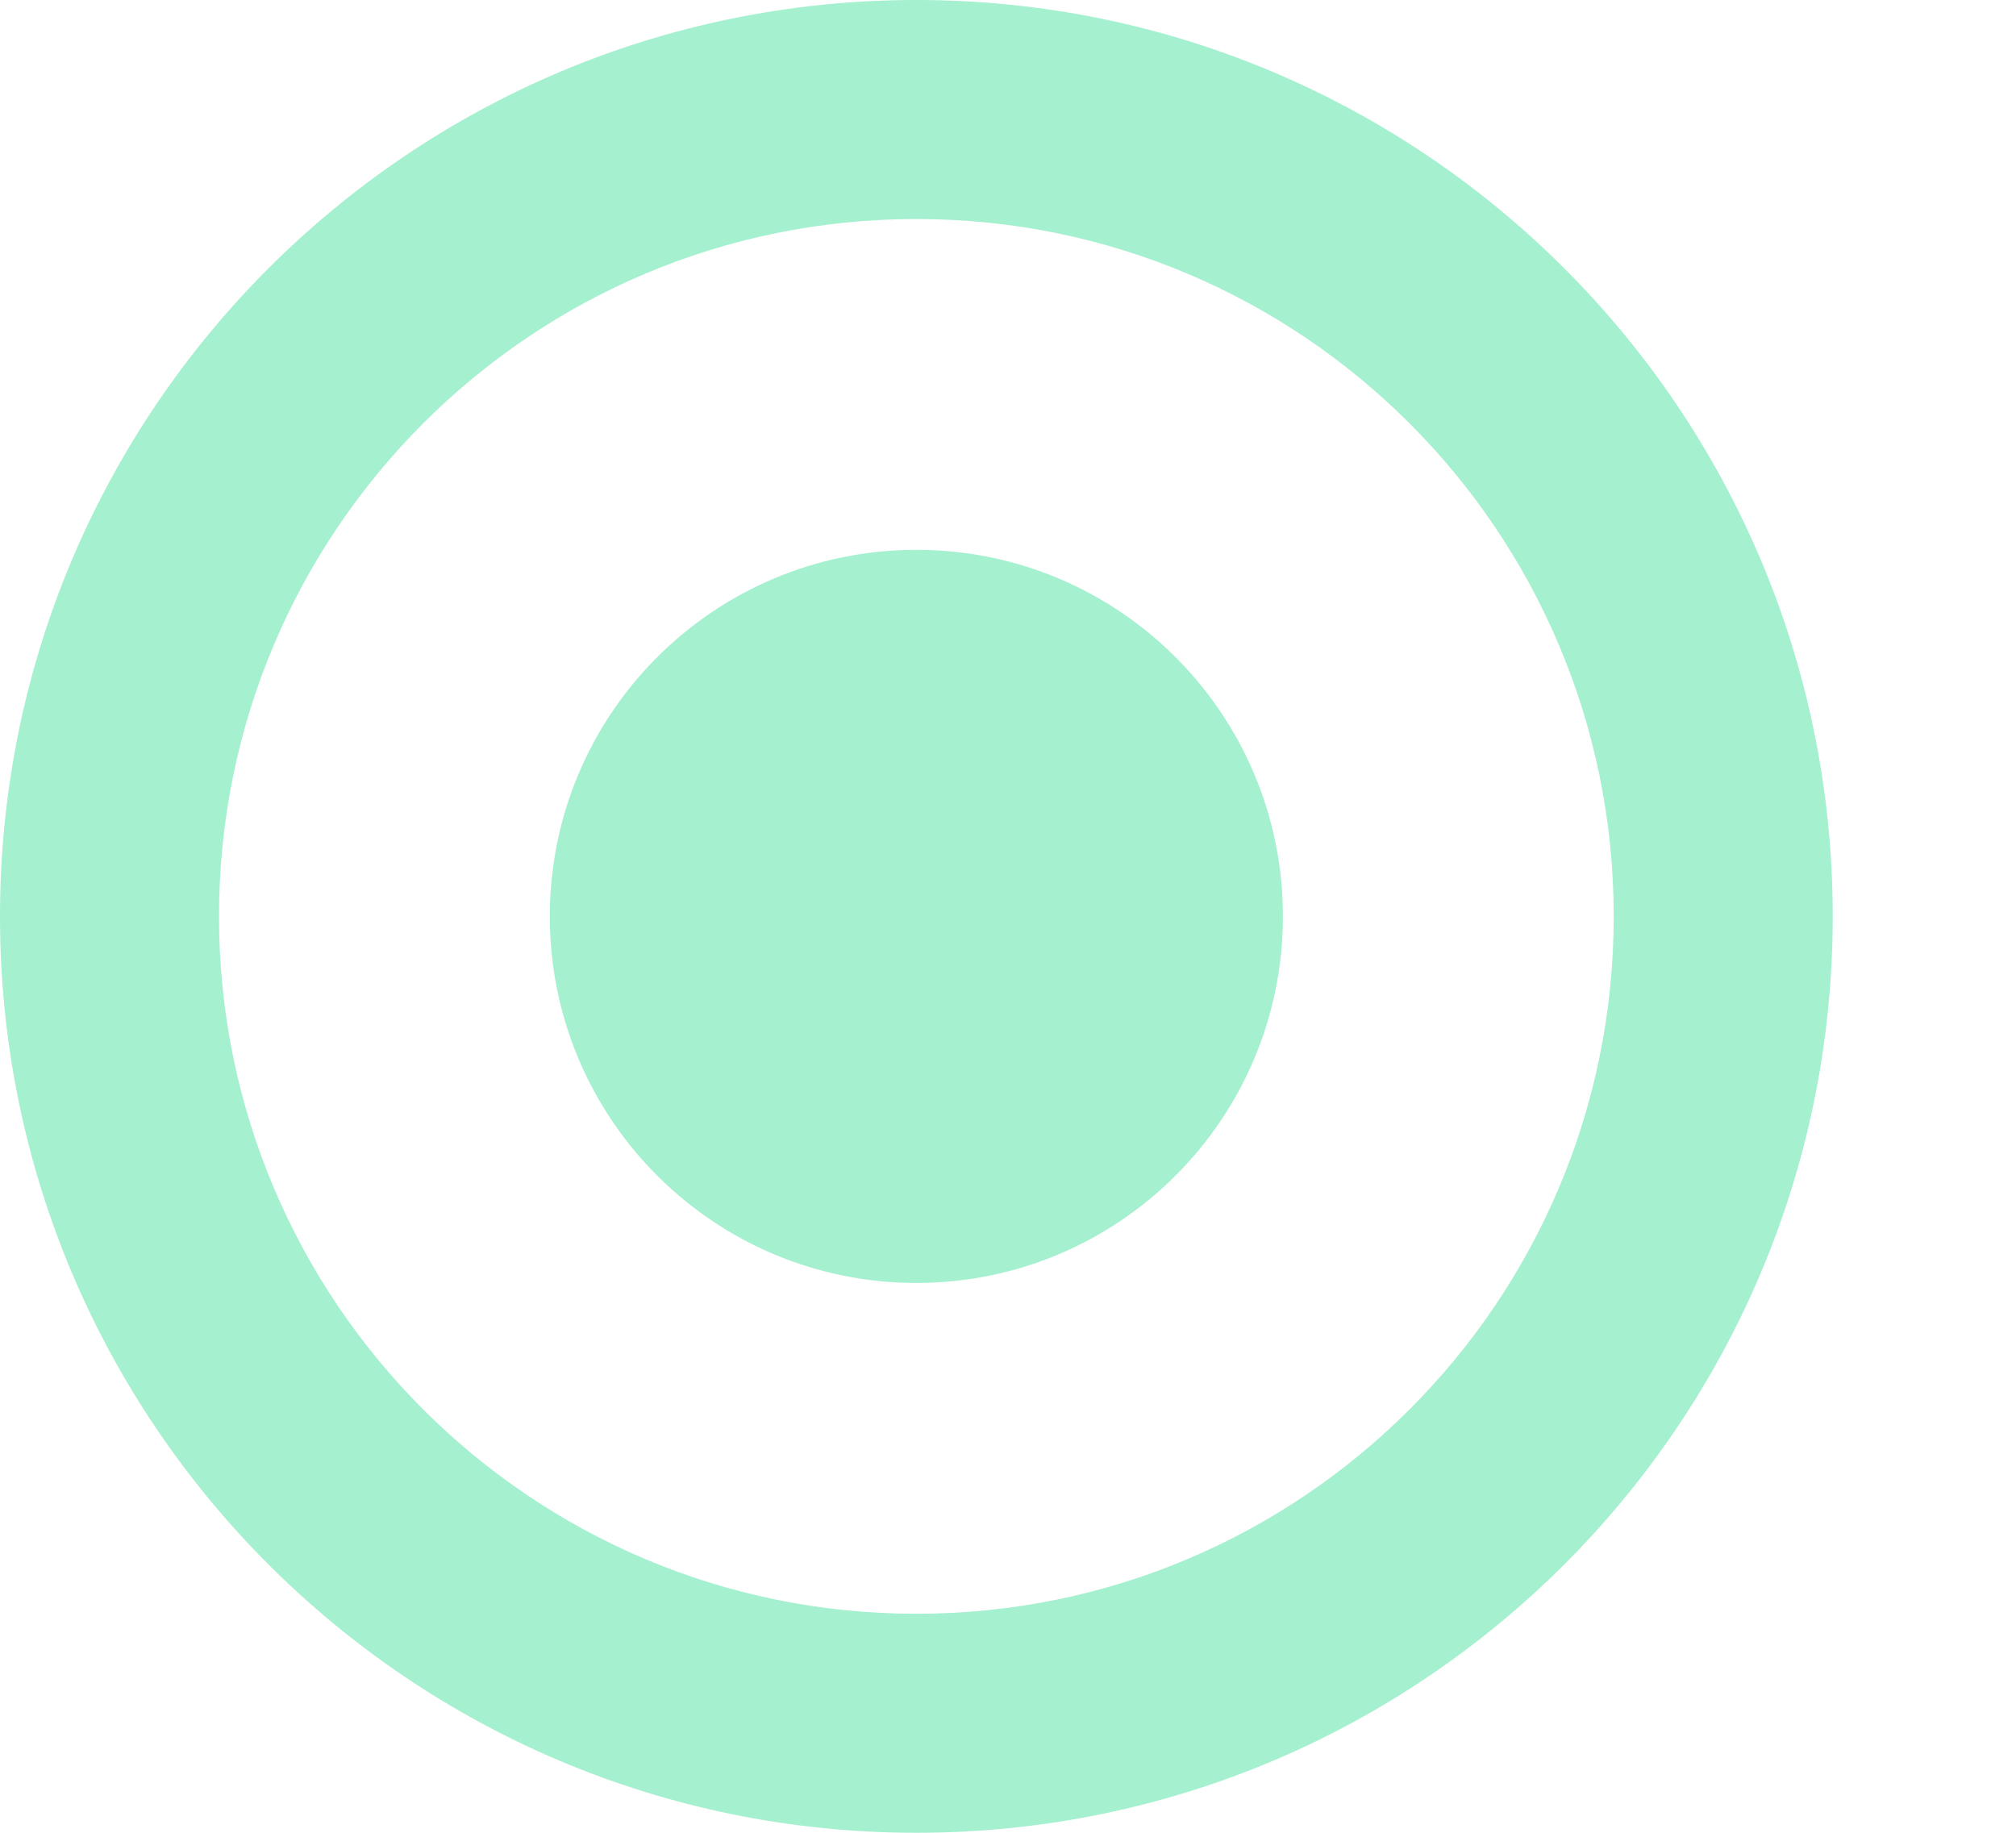 <svg width="44" height="40" viewBox="0 0 44 40" fill="none" xmlns="http://www.w3.org/2000/svg">
<path d="M40 20C40 31.046 31.046 40 20 40C8.954 40 0 31.046 0 20C0 8.954 8.954 0 20 0C31.046 0 40 8.954 40 20ZM4.78 20C4.78 28.406 11.594 35.22 20 35.22C28.406 35.22 35.22 28.406 35.22 20C35.22 11.594 28.406 4.78 20 4.78C11.594 4.78 4.78 11.594 4.78 20Z" fill="#A4F0CF"/>
<path d="M28 20C28 24.418 24.418 28 20 28C15.582 28 12 24.418 12 20C12 15.582 15.582 12 20 12C24.418 12 28 15.582 28 20Z" fill="#A4F0CF"/>
</svg>
